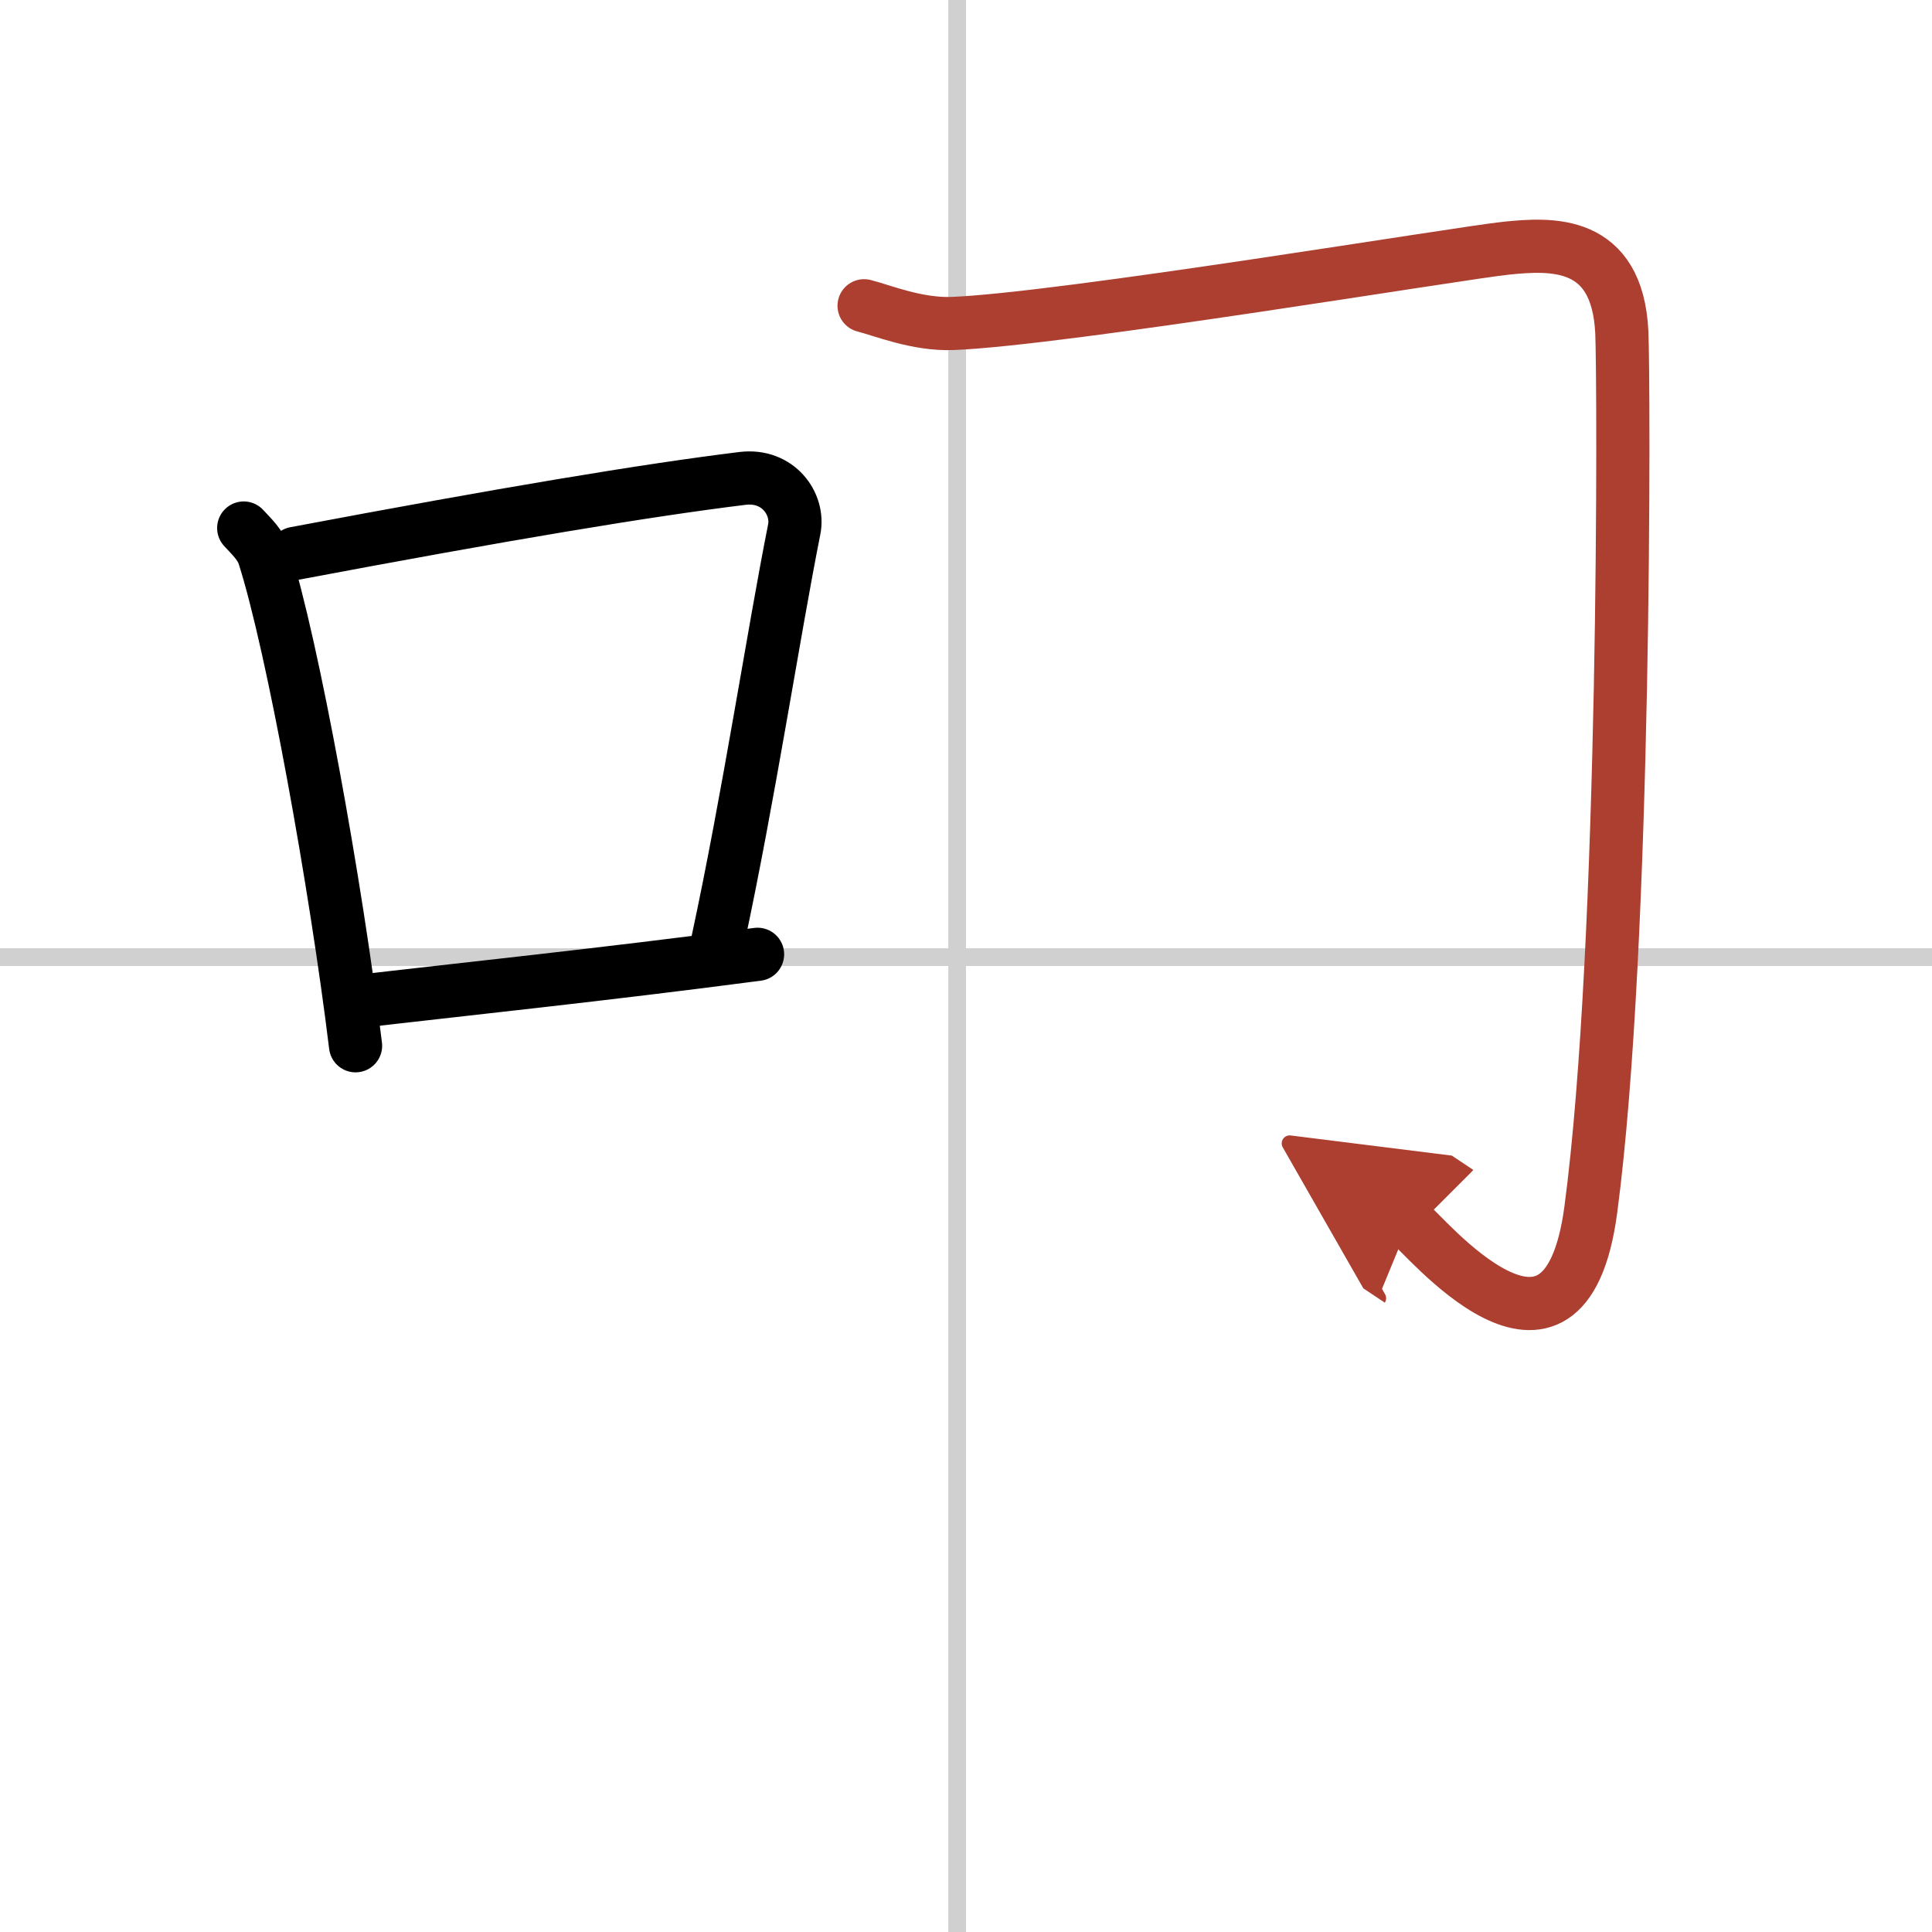 <svg width="400" height="400" viewBox="0 0 109 109" xmlns="http://www.w3.org/2000/svg"><defs><marker id="a" markerWidth="4" orient="auto" refX="1" refY="5" viewBox="0 0 10 10"><polyline points="0 0 10 5 0 10 1 5" fill="#ad3f31" stroke="#ad3f31"/></marker></defs><g fill="none" stroke="#000" stroke-linecap="round" stroke-linejoin="round" stroke-width="3"><rect width="100%" height="100%" fill="#fff" stroke="#fff"/><line x1="54" x2="54" y2="109" stroke="#d0d0d0" stroke-width="1"/><line x2="109" y1="54" y2="54" stroke="#d0d0d0" stroke-width="1"/><path d="m13.75 29.79c0.47 0.51 0.94 0.94 1.15 1.58 1.62 5.07 4.05 18.54 5.16 27.63"/><path d="m16.65 31.22c11.77-2.22 19.79-3.56 25.25-4.23 2-0.24 3.19 1.44 2.91 2.87-1.18 5.92-2.56 15.07-4.32 23.25"/><path d="m19.78 56.55c6.41-0.75 14.15-1.55 22.96-2.71"/><path d="M48.75,17.25c1,0.25,2.99,1.08,5,1C60,18,82.5,14.25,85,14s6.25-0.5,6.5,4.75c0.12,2.51,0.25,34.5-1.75,49.5C88.26,79.43,80.25,69.5,79.5,69" marker-end="url(#a)" stroke="#ad3f31"/></g></svg>
